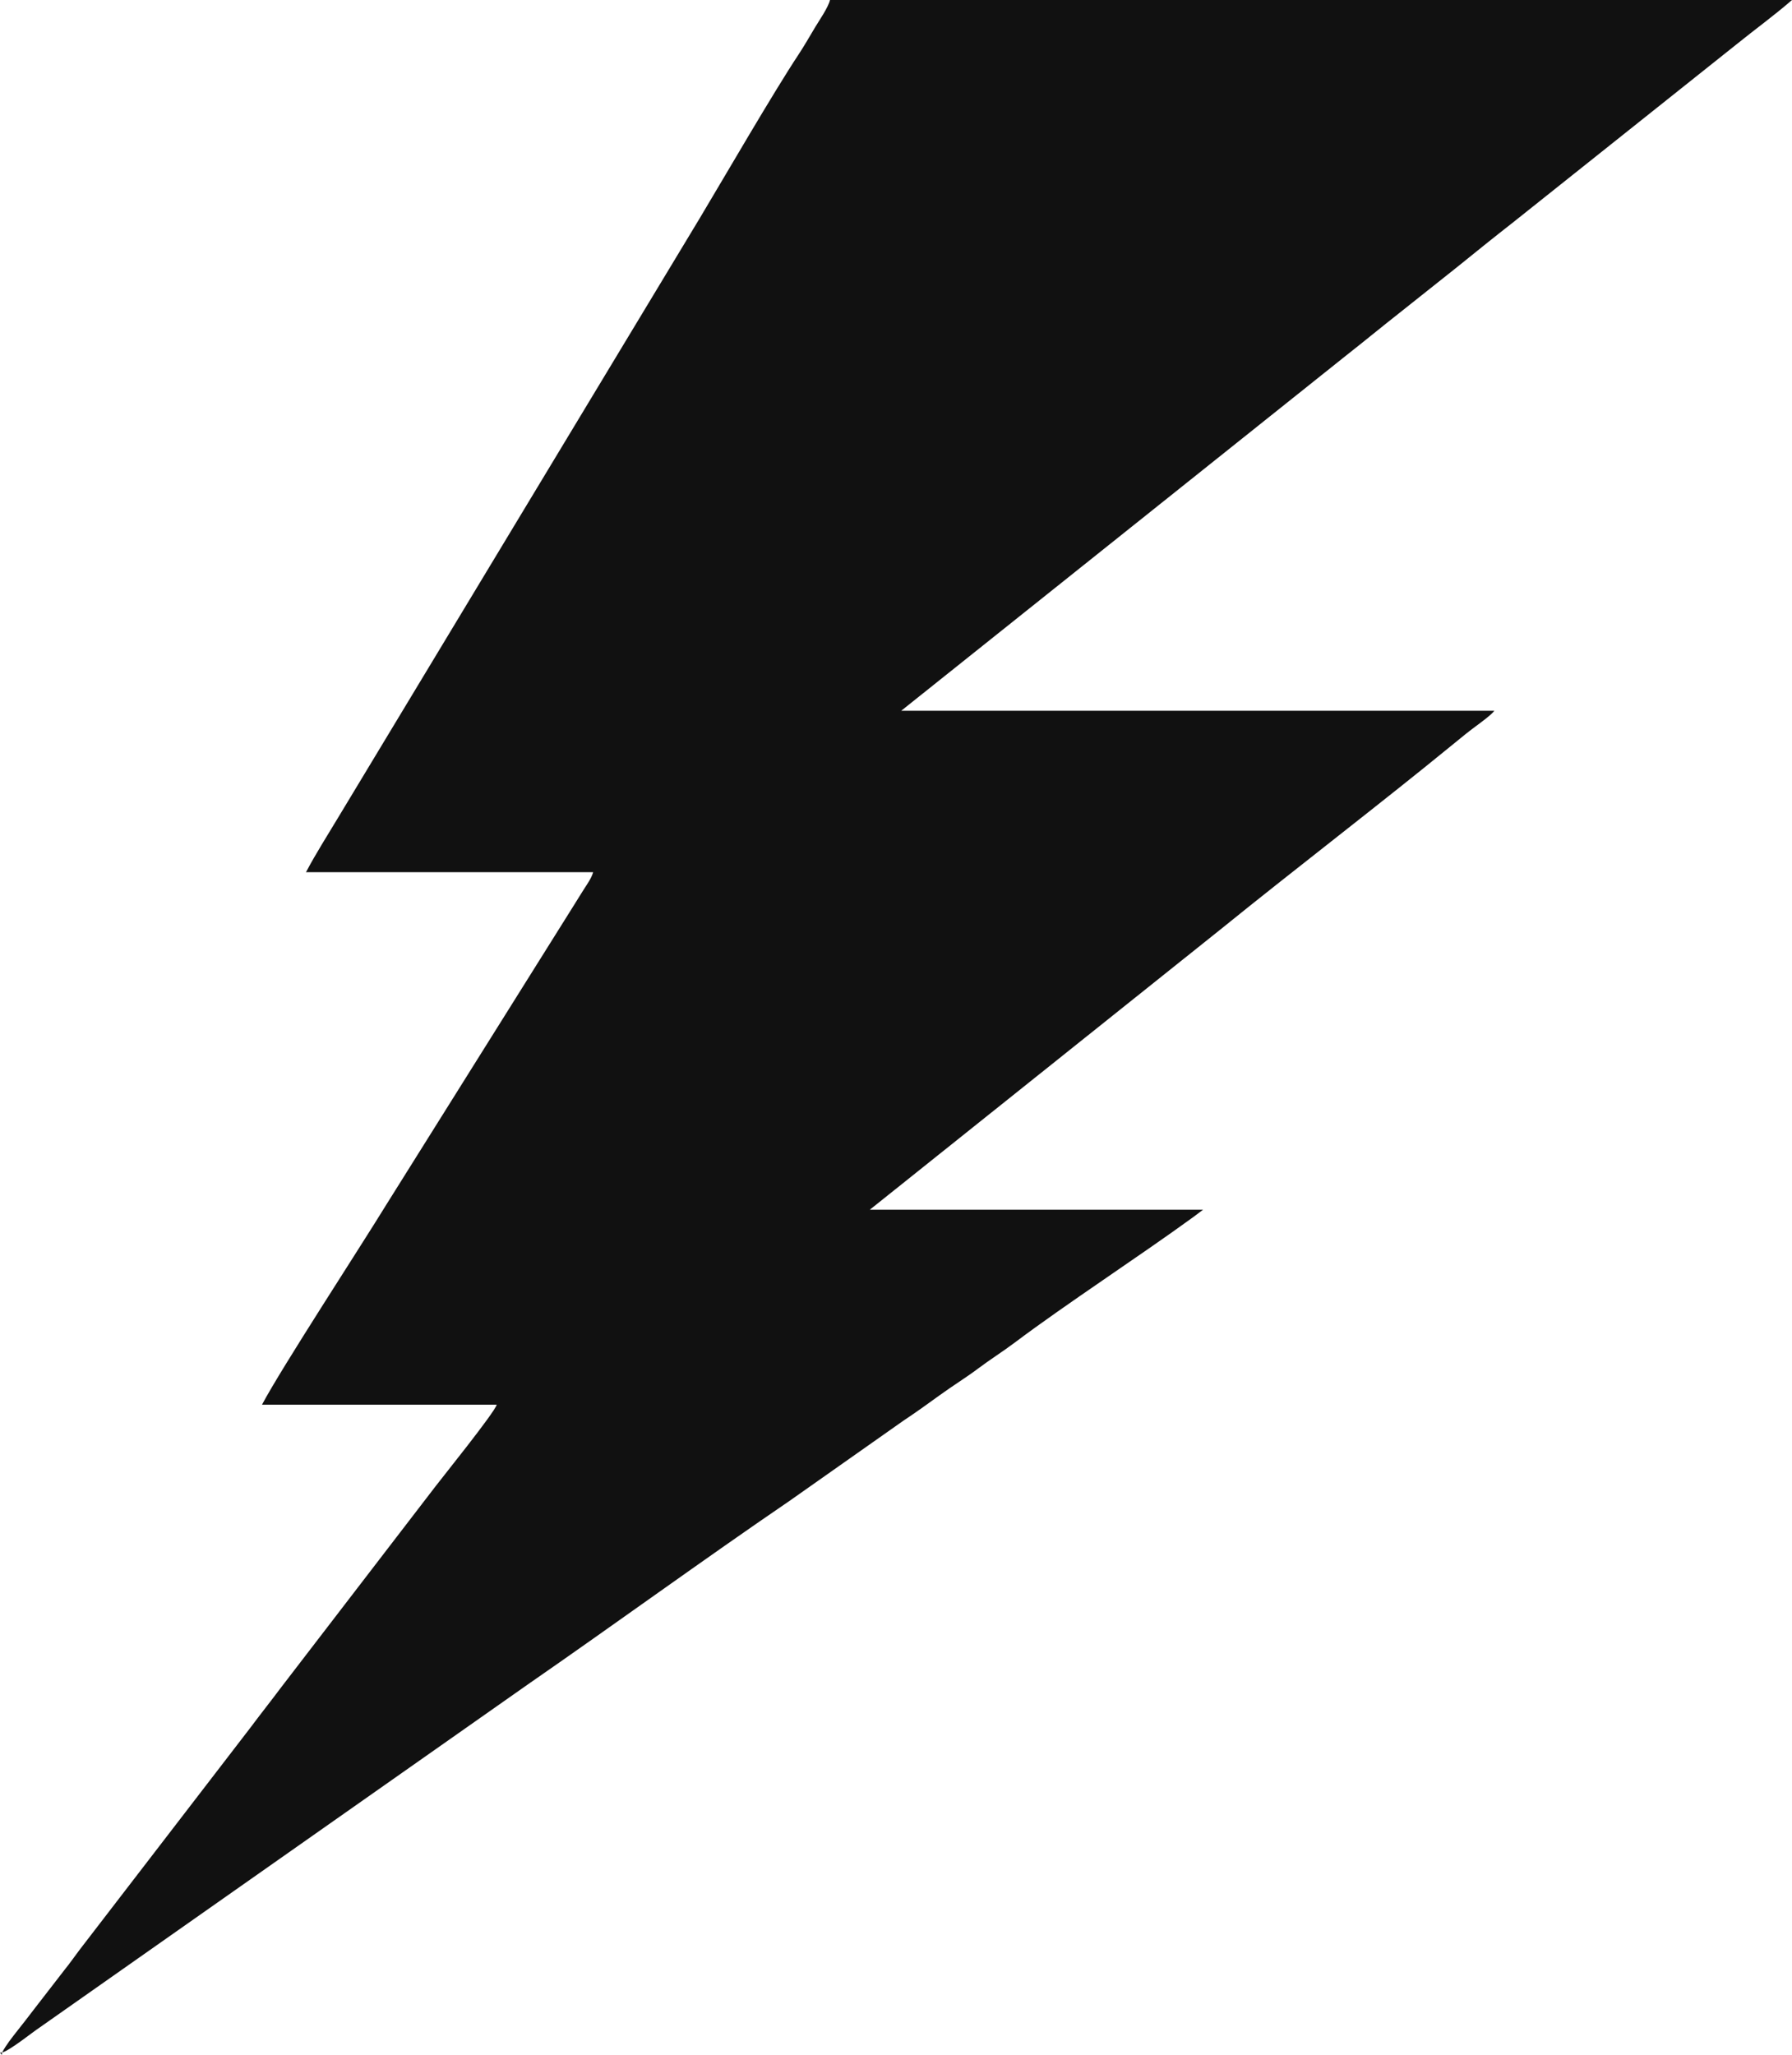 <?xml version="1.0" encoding="UTF-8"?> <!-- Creator: CorelDRAW X7 --> <svg xmlns="http://www.w3.org/2000/svg" xmlns:xlink="http://www.w3.org/1999/xlink" xml:space="preserve" width="259.117mm" height="297mm" style="shape-rendering:geometricPrecision; text-rendering:geometricPrecision; image-rendering:optimizeQuality; fill-rule:evenodd; clip-rule:evenodd" viewBox="0 0 2591170 2970000"> <defs> <style type="text/css"> <![CDATA[ .fil0 {fill:#111111} ]]> </style> </defs> <g id="Слой_x0020_1">  <g id="_1833276619104"> <path class="fil0" d="M3029 2966969c11295,-3016 43767,-29273 54551,-36367l704895 -495227c124585,-86209 255650,-181638 379464,-266057l163620 -115196c18740,-12488 35006,-24076 53432,-37486 19112,-13909 36773,-24489 55452,-38498 18186,-13640 35118,-24096 53224,-37694 74954,-56291 176794,-122347 258066,-181373l13837 -10407 -481867 0 507064 -405150c110840,-89740 228979,-179825 339174,-269980 10151,-8305 18078,-14874 28739,-22781 7498,-5560 23709,-17320 28145,-23375l-857663 0 643799 -513895c27710,-21765 51497,-41466 79208,-63232l81057 -64411c27512,-22274 53701,-43371 80875,-64595l322197 -256650c27591,-22338 54807,-41937 80874,-64595l-1391051 0c-2526,10841 -15451,29318 -21383,39229 -7689,12849 -15778,27023 -24077,39567 -36820,55659 -106484,175859 -142606,236219l-522412 865609c-16468,27506 -32546,52462 -47175,80110l415193 0c-2128,7972 -8176,16696 -12711,23657 -5643,8660 -9553,15561 -15157,24241l-270881 432221c-37831,61770 -151948,236476 -180088,289657l339429 0c-3015,11290 -80879,107830 -88325,117757l-223828 291376c-14772,19769 -29245,37896 -44585,58455l-246387 320338c-7467,9758 -13833,19246 -22124,29397l-44956 58085c-7944,10638 -14146,18268 -22526,28993 -8428,10787 -16463,20663 -22493,32058z"></path> <polygon class="fil0" points="3029,2966969 -2,2966969 2163,2970000 2596,2970000 "></polygon> </g> </g> </svg> 